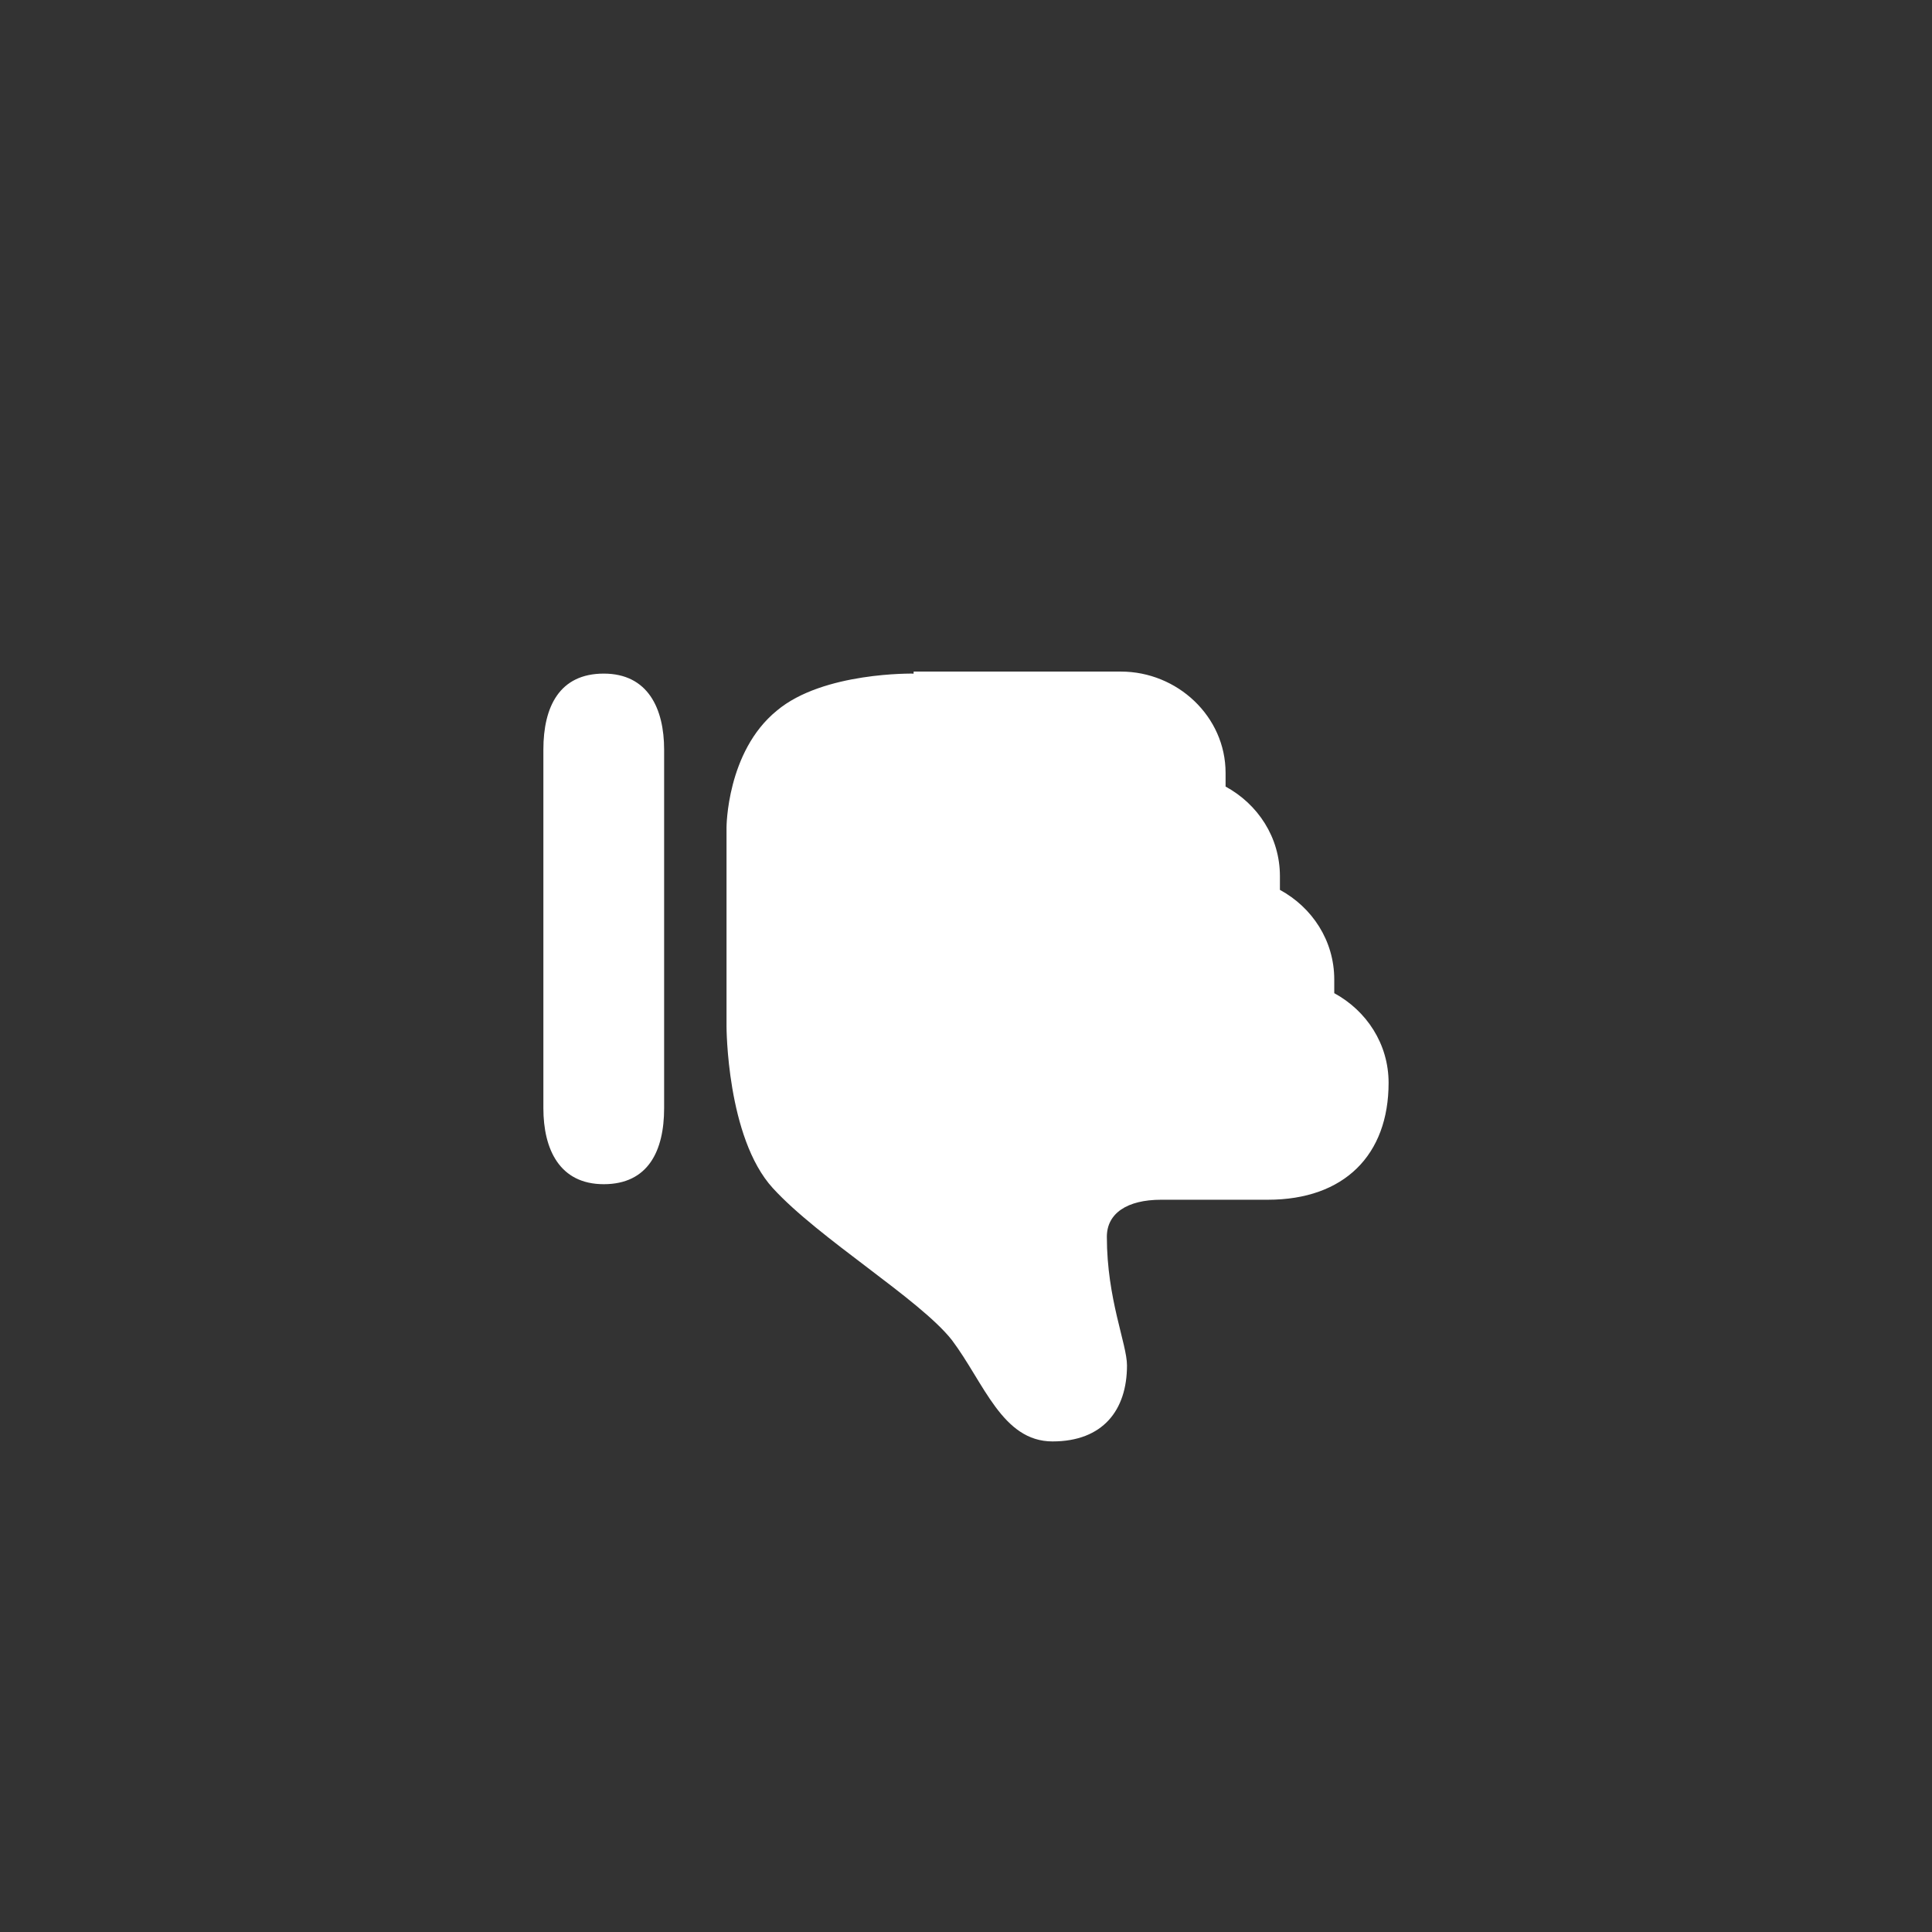 <?xml version="1.0" encoding="UTF-8"?> <svg xmlns="http://www.w3.org/2000/svg" width="64" height="64"><rect width="100%" height="100%" fill="#333333" stroke="none"/> <g> <title>background</title> <rect fill="none" id="canvas_background" height="402" width="582" y="-1" x="-1"></rect> </g> <g> <title>Layer 1</title> <circle id="svg_1" fill-rule="evenodd" clip-rule="evenodd" fill="none" r="32" cy="32" cx="32"></circle> <g transform="rotate(-180, 32, 35)" id="svg_2"> <path fill-rule="evenodd" clip-rule="evenodd" fill="#ffffff" d="m33.733,47.686c0,0 3,0.065 4.533,-1.227c1.667,-1.356 1.667,-3.873 1.667,-3.873l0,-6.585c0,0 0,-3.68 -1.533,-5.358c-1.533,-1.678 -4.867,-3.68 -5.933,-5.035c-1.067,-1.42 -1.667,-3.357 -3.333,-3.357c-1.667,0 -2.467,1.033 -2.467,2.518c0,0.71 0.667,2.195 0.667,4.261c0,0.775 -0.667,1.227 -1.8,1.227l-3.533,0c-2.533,0 -4,1.485 -4,3.873c0,1.291 0.733,2.389 1.8,2.97c0,0.129 0,0.258 0,0.452c0,1.291 0.733,2.389 1.8,2.97c0,0.129 0,0.258 0,0.452c0,1.291 0.733,2.389 1.8,2.97c0,0.129 0,0.258 0,0.452c0,1.872 1.6,3.357 3.467,3.357l6.867,0l0,-0.065zm8.267,-14.396c0,-1.42 0.533,-2.518 2,-2.518s2,1.162 2,2.518l0,11.878c0,1.42 -0.533,2.518 -2,2.518s-2,-1.162 -2,-2.518l0,-11.878l0,0z" id="path-1_2_"></path> </g> </g> </svg> 